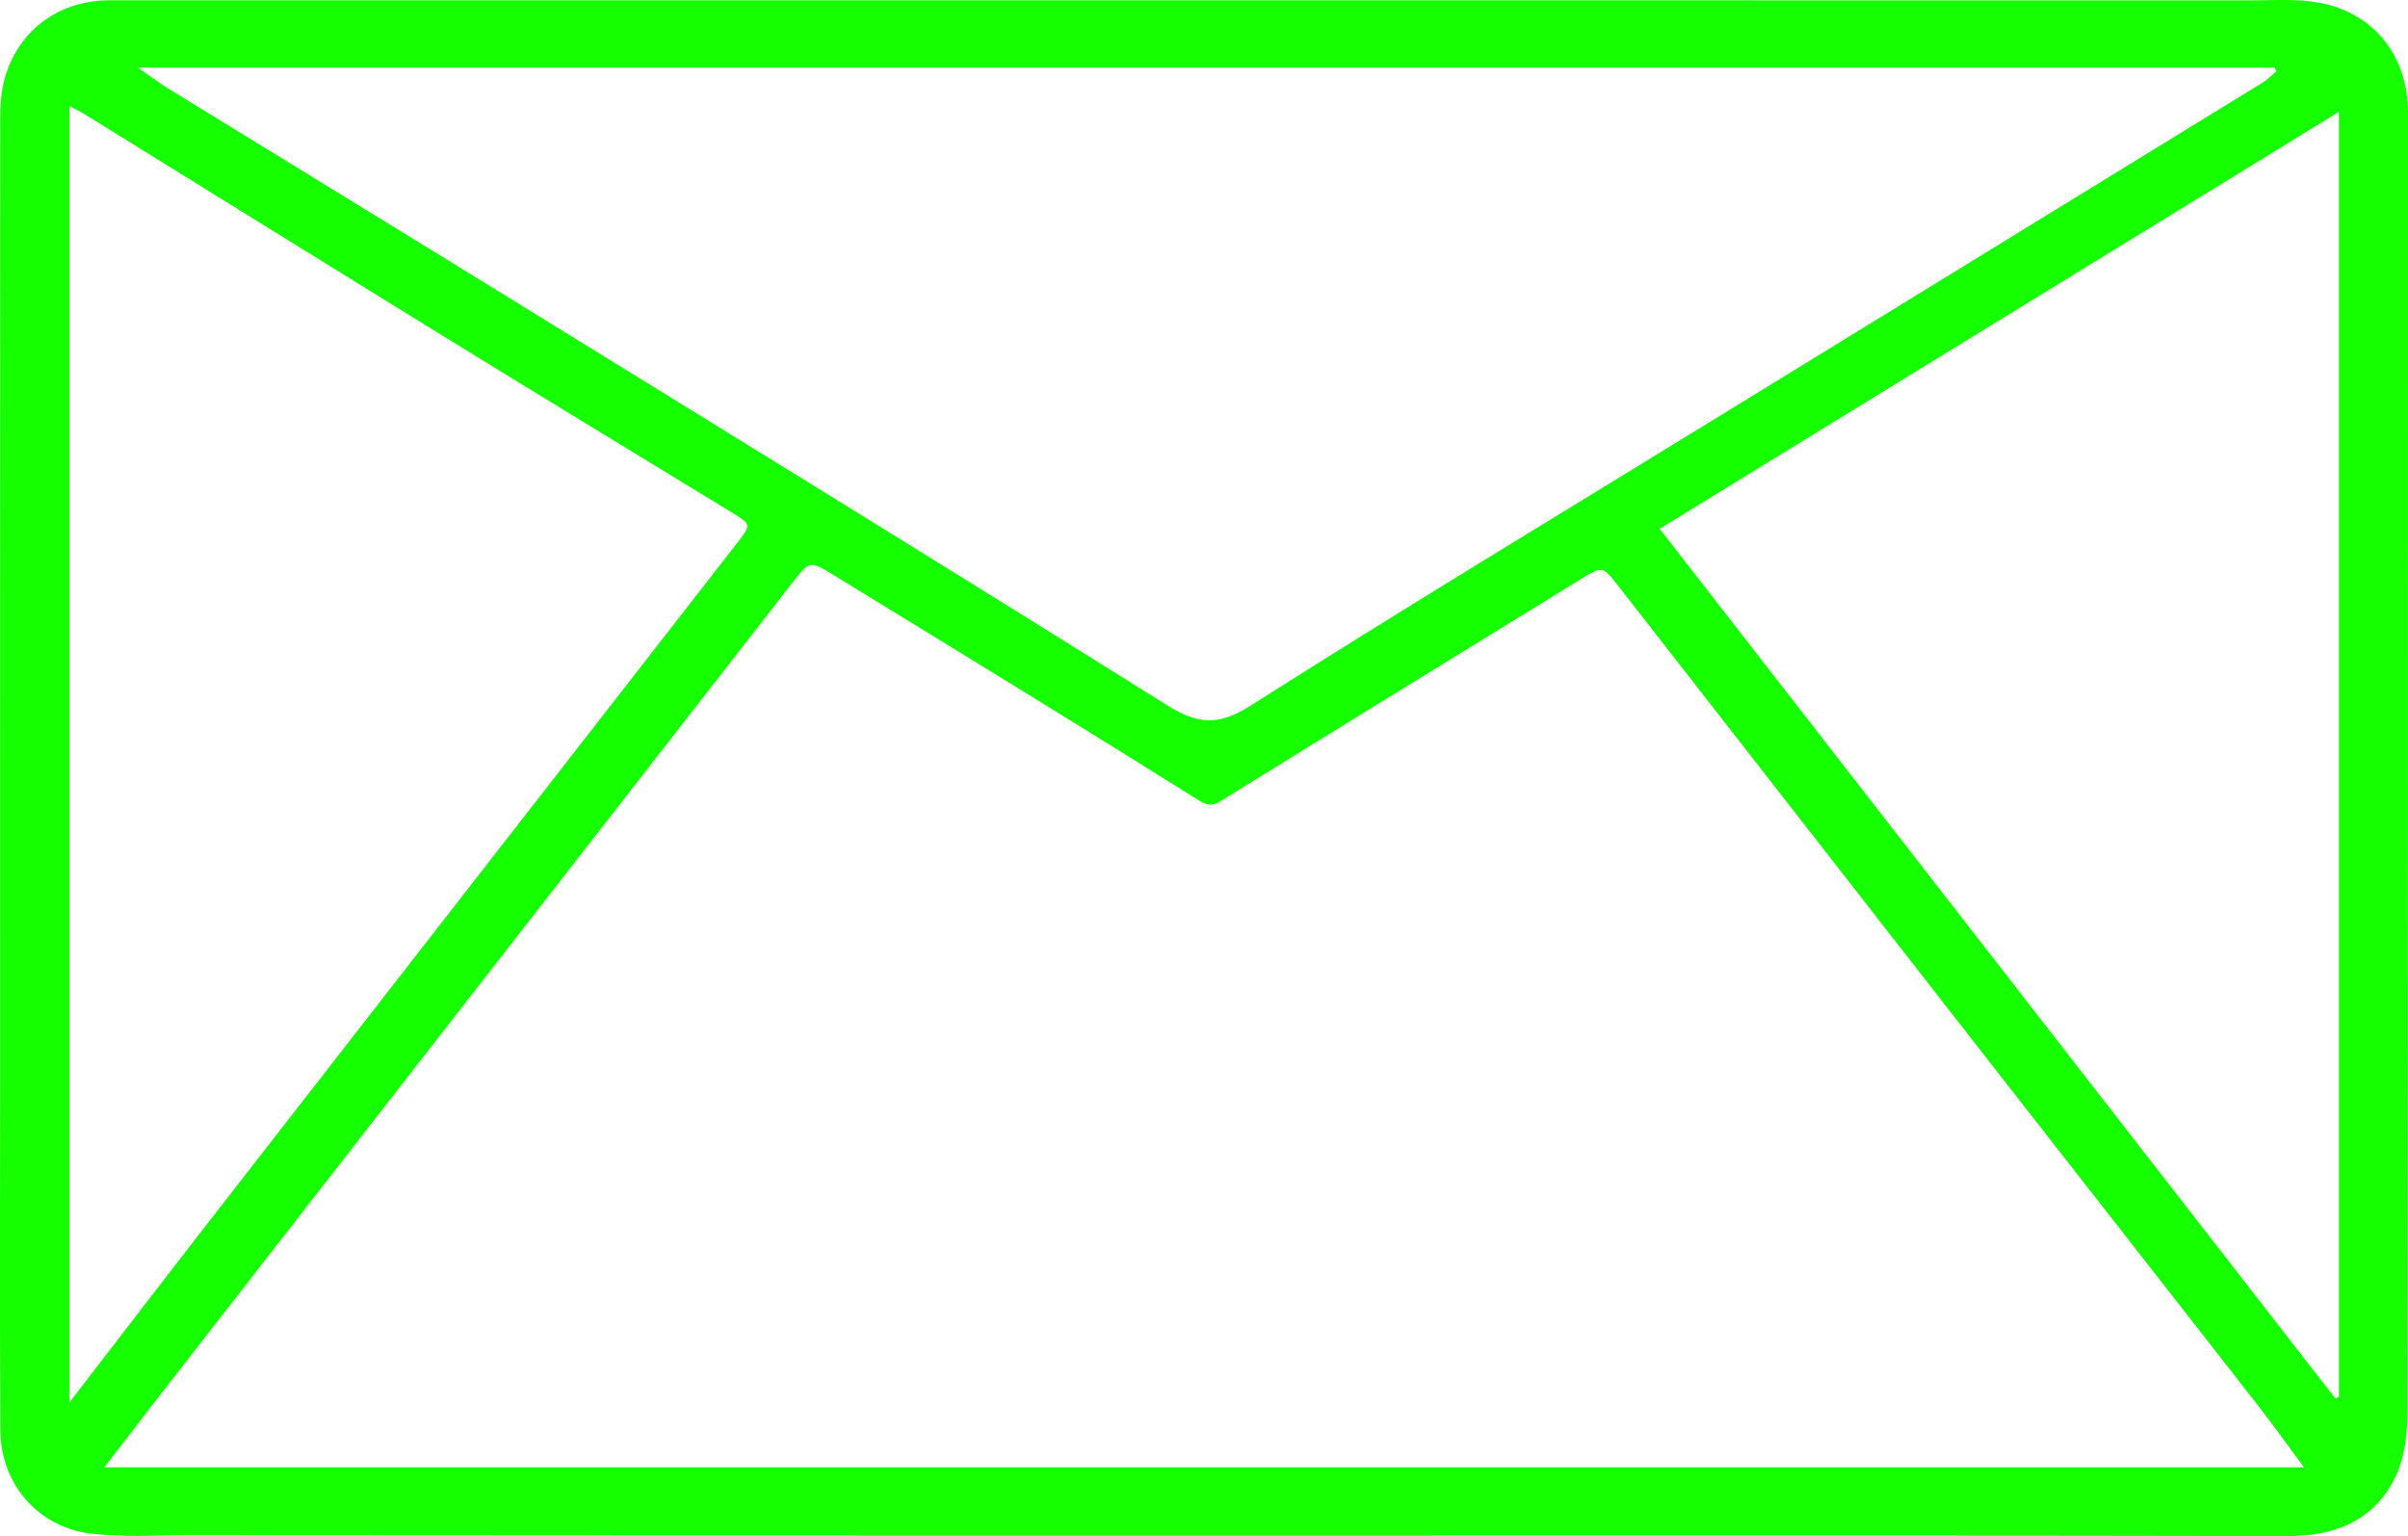 <?xml version="1.0" encoding="UTF-8"?>
<svg id="Calque_2" data-name="Calque 2" xmlns="http://www.w3.org/2000/svg" viewBox="0 0 422.87 269.8">
  <defs>
    <style>
      .cls-1 {
        fill: #16ff00;
      }
    </style>
  </defs>
  <g id="Calque_1-2" data-name="Calque 1">
    <path class="cls-1" d="m211.17.04c61.42,0,122.83,0,184.25.02,4.07,0,8.25-.31,12.19.48,9.52,1.9,15.26,9.51,15.26,19.25-.01,76.06.02,152.11-.09,228.17,0,3.7-.44,7.74-1.94,11.05-3.63,7.99-10.68,10.82-19.12,10.8-24.43-.04-48.86-.08-73.29-.08-47.15,0-94.31.02-141.46.02-51.43,0-102.86-.03-154.3-.06-5.6,0-11.26.35-16.79-.33-9.22-1.14-15.75-8.76-15.81-18.05-.13-20.06-.05-40.12-.05-60.18,0-56.19-.01-112.37.02-168.56,0-2.74-.02-5.57.63-8.19C2.85,5.57,10.17.05,19.22.05c63.98,0,127.97,0,191.95,0ZM18.3,257.73h386.32c-3.03-4.06-5.71-7.82-8.55-11.45-15.66-20.08-31.37-40.12-47.04-60.2-21.63-27.72-43.24-55.45-64.86-83.18-2.73-3.5-2.75-3.52-6.56-1.17-21.11,12.98-42.23,25.96-63.29,39.01-1.53.95-2.54.63-3.85-.19-8.6-5.39-17.22-10.75-25.86-16.08-12.69-7.82-25.4-15.61-38.12-23.4-4.32-2.64-4.32-2.6-7.34,1.28-36.53,46.94-73.07,93.88-109.6,140.83-3.66,4.7-7.28,9.43-11.23,14.56ZM24.22,11.87c2.19,1.52,3.73,2.7,5.38,3.71,20.71,12.73,41.45,25.41,62.14,38.17,37.74,23.28,75.53,46.49,113.1,70.05,5.38,3.37,9.02,3.79,14.68.2,26.77-17.01,53.92-33.4,80.94-50,32.28-19.83,64.58-39.64,96.86-59.48.88-.54,1.62-1.33,2.42-2-.1-.22-.19-.43-.29-.65H24.22Zm-12.05,234.5c7.99-10.38,15.43-20.1,22.94-29.77,31.44-40.43,62.91-80.84,94.36-121.25,2.5-3.21,2.49-3.23-.97-5.34-16.53-10.1-33.09-20.15-49.58-30.31-21.51-13.25-42.96-26.58-64.44-39.87-.67-.41-1.41-.72-2.31-1.19v227.73ZM410.73,19.65c-40.09,24.62-79.76,48.97-119.27,73.23,39.72,51.14,79.18,101.94,118.65,152.75.21-.09.42-.18.63-.27V19.65Z"/>
  </g>
</svg>